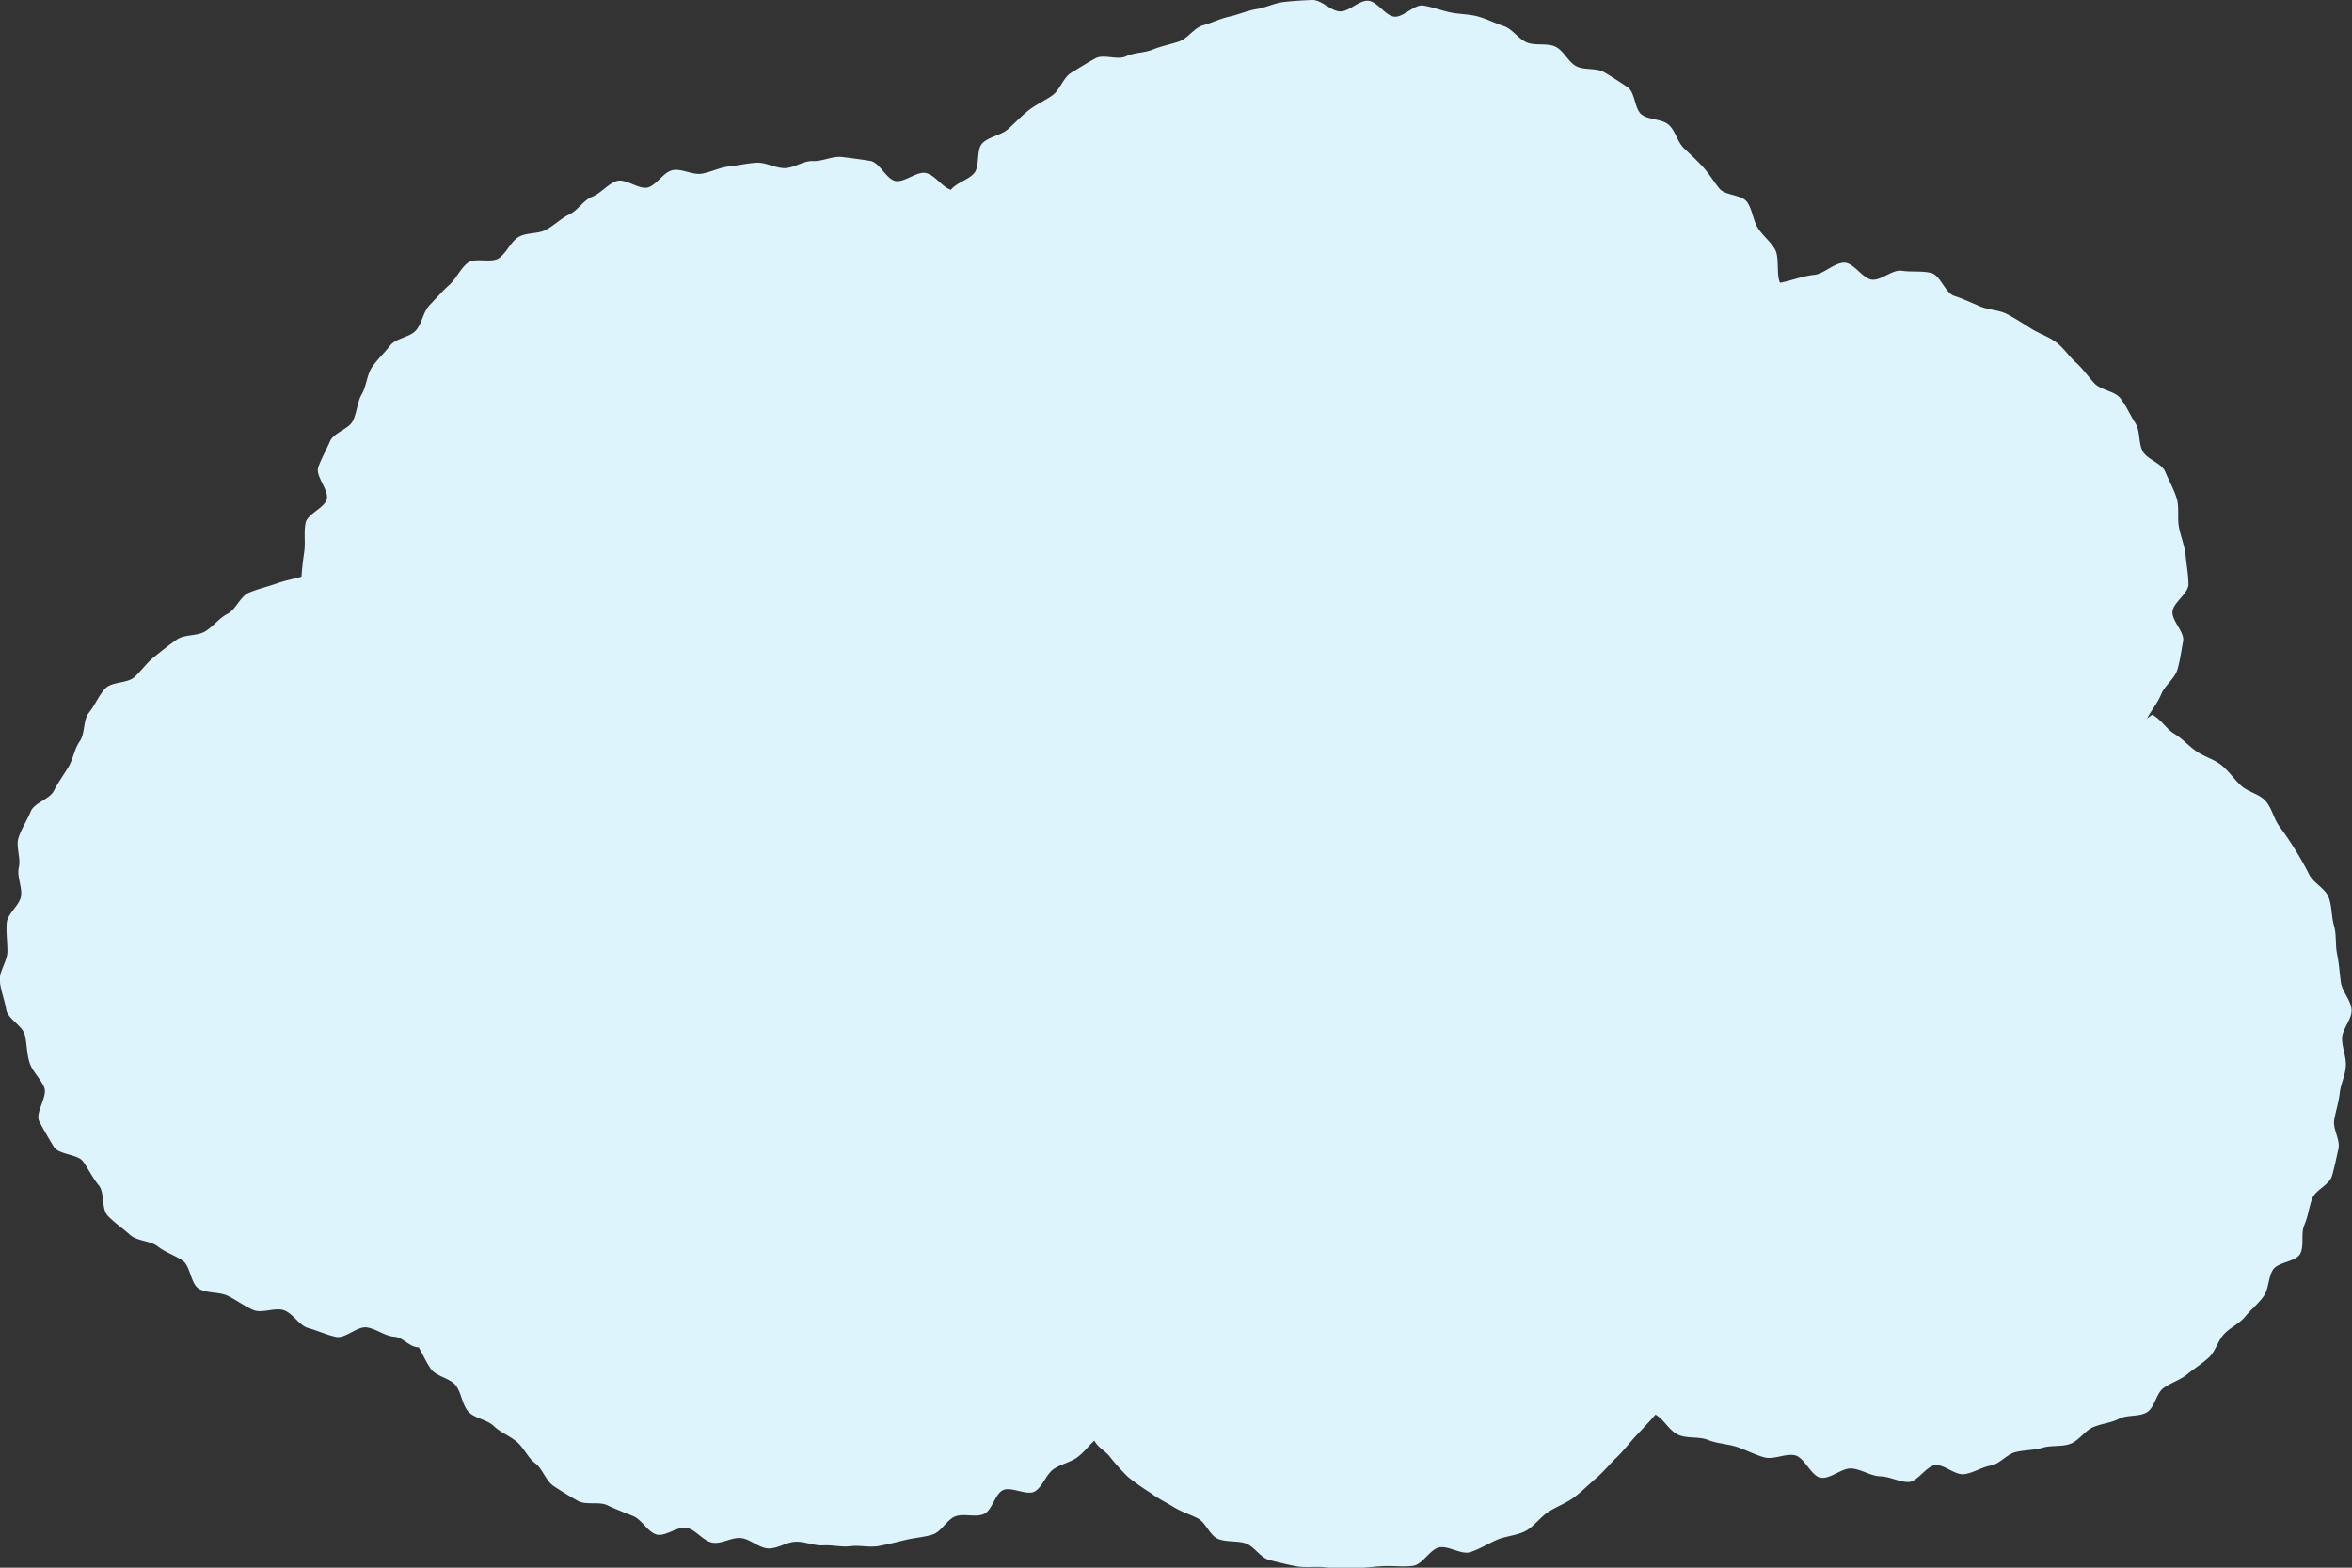 <svg xmlns="http://www.w3.org/2000/svg" width="120" height="80" viewBox="0 0 120 80">
  <rect x="0" y="0" width="120" height="80" fill="#333333" stroke="none"/>
  <path id="left-5" d="M109.544,36.665c.225-.426.542-.8.723-1.242s.687-.793.825-1.253.2-.97.29-1.442-.586-1.045-.54-1.523.813-.91.813-1.391-.1-.991-.144-1.468-.245-.958-.338-1.43.022-1.023-.117-1.484-.4-.912-.585-1.358-.928-.626-1.153-1.054-.113-1.036-.378-1.441-.455-.872-.755-1.252-.988-.409-1.322-.762-.586-.744-.949-1.066-.62-.745-1.01-1.035-.856-.435-1.268-.692-.8-.516-1.229-.739-.938-.211-1.388-.4-.852-.384-1.315-.534S99,14.041,98.521,13.927s-1-.036-1.486-.11-1.025.493-1.512.456-.934-.867-1.423-.867c-.526,0-1.041.579-1.564.624s-1.2.308-1.72.4c-.195-.423-.025-1.277-.246-1.686s-.638-.718-.885-1.112-.279-.947-.55-1.326-1.114-.321-1.409-.682-.521-.753-.836-1.1-.647-.642-.983-.967-.429-.9-.783-1.2-1-.228-1.369-.512-.326-1.13-.712-1.392-.789-.523-1.19-.763-1.019-.094-1.432-.311-.645-.805-1.071-1-1-.037-1.436-.207-.745-.693-1.189-.839S75.849.962,75.4.84,74.45.729,73.992.632,73.08.357,72.618.284,71.6.9,71.135.85,70.266.063,69.8.038s-.946.544-1.416.544-.963-.6-1.435-.582S65.98.048,65.51.1s-.933.29-1.4.364-.918.281-1.381.382-.9.32-1.353.447-.769.668-1.218.821-.9.235-1.336.413-.951.148-1.38.351-1.137-.13-1.554.1-.839.49-1.242.739-.569.88-.956,1.152-.836.467-1.209.761-.7.647-1.053.961-.959.377-1.3.711-.119,1.2-.437,1.548-.881.466-1.179.836c-.455-.155-.784-.722-1.247-.851s-1.119.5-1.587.4-.8-.944-1.274-1.022-.974-.144-1.451-.2-1,.231-1.477.207-.965.359-1.446.36-.958-.3-1.43-.275-.947.14-1.418.191-.917.293-1.385.368-1.027-.279-1.489-.178-.8.752-1.251.879-1.15-.477-1.6-.325-.8.625-1.245.8-.733.7-1.161.9-.768.557-1.185.783-1.014.13-1.417.378-.6.8-.99,1.072-1.226-.048-1.6.246-.586.808-.94,1.124-.669.688-1,1.025-.384.937-.7,1.294-1.019.391-1.31.767-.663.717-.929,1.11-.279.963-.52,1.372-.244.944-.458,1.368-.979.6-1.165,1.039-.444.879-.6,1.329.56,1.17.433,1.63-.985.74-1.08,1.208,0,.98-.066,1.454-.111.813-.141,1.291c-.468.132-.828.189-1.281.349s-.953.275-1.4.465-.67.866-1.1,1.084-.725.649-1.139.895-1.044.141-1.44.414-.774.581-1.152.881-.658.711-1.014,1.036-1.149.227-1.482.576-.528.861-.834,1.233-.193,1.072-.472,1.466-.333.906-.583,1.319-.52.779-.738,1.21-.994.6-1.178,1.047-.473.877-.623,1.338.127,1.048.014,1.519.186,1,.11,1.476-.689.874-.727,1.358.035.968.035,1.455-.426,1.014-.388,1.5.25.985.325,1.464.836.826.95,1.3.094.962.246,1.424.558.8.745,1.253-.477,1.294-.255,1.728.489.883.744,1.3,1.221.364,1.5.761.48.83.793,1.206.122,1.2.461,1.556.769.643,1.133.971,1.035.292,1.42.594.861.448,1.265.723.409,1.19.832,1.436,1.05.147,1.488.365.84.528,1.292.717,1.092-.146,1.556.013.773.781,1.247.91.932.352,1.413.45,1.077-.552,1.563-.485.914.439,1.4.476.76.534,1.252.541c.245.411.347.7.615,1.093s.982.477,1.275.849.324.982.641,1.336.959.407,1.3.739.814.5,1.176.806.557.808.937,1.093.542.9.941,1.164.823.524,1.239.757,1.071.019,1.5.223.867.371,1.309.547.732.794,1.185.941,1.116-.449,1.58-.332.815.666,1.284.753.992-.288,1.467-.233.9.5,1.377.527.948-.334,1.427-.341.924.212,1.389.186.939.1,1.4.042.96.075,1.416-.007.923-.2,1.375-.311.944-.138,1.388-.277.724-.761,1.158-.927,1.041.07,1.464-.124.543-.988.953-1.208,1.25.3,1.646.055.565-.859.944-1.128.91-.358,1.272-.651.47-.493.814-.808c.224.4.507.464.8.83a10.421,10.421,0,0,0,.93,1.032,12.74,12.74,0,0,0,1.132.8c.362.278.774.471,1.172.717s.821.372,1.239.583.61.876,1.042,1.052.961.082,1.4.226.763.74,1.214.852.928.236,1.384.319.964,0,1.423.048c.5.057,1.025.012,1.508.03.506.018,1.017-.065,1.5-.086.5-.024,1.027.05,1.508-.015.5-.068.859-.83,1.335-.938s1.132.387,1.6.236.916-.438,1.366-.63,1.019-.217,1.453-.449.751-.713,1.167-.978.912-.445,1.307-.74.754-.661,1.13-.982.693-.72,1.049-1.062.654-.749.992-1.108.657-.693.979-1.067c.438.244.689.806,1.141,1.022s1.076.084,1.54.272.994.2,1.469.355.921.405,1.406.534,1.064-.208,1.555-.107.831,1.077,1.328,1.147,1.071-.511,1.572-.472.98.394,1.482.4c.475.018.952.293,1.416.289s.915-.833,1.38-.861.988.515,1.449.462.907-.358,1.365-.438.828-.586,1.281-.692.926-.089,1.373-.222.968-.035,1.406-.195.732-.66,1.158-.848.916-.216,1.33-.432,1.026-.09,1.424-.333.473-.976.855-1.245.845-.4,1.208-.7.758-.537,1.1-.856.451-.845.771-1.188.781-.53,1.078-.894.668-.653.94-1.037.228-.947.474-1.348,1.173-.405,1.392-.821.02-1.038.211-1.468.236-.9.4-1.343.871-.7,1.007-1.147.224-.927.332-1.386-.293-1.016-.213-1.482.227-.9.279-1.369.287-.913.313-1.385-.192-.937-.192-1.41.516-.984.485-1.464-.484-.929-.548-1.406-.091-.957-.19-1.428-.022-.993-.158-1.455-.1-1.008-.277-1.457-.777-.724-.993-1.157-.451-.841-.706-1.254-.516-.8-.807-1.192-.381-.934-.707-1.3-.9-.458-1.26-.793-.619-.734-1-1.042c-.367-.294-.864-.425-1.269-.7-.388-.267-.711-.644-1.134-.9-.4-.239-.684-.747-1.123-.972" fill="#def4fd"/>
</svg>
